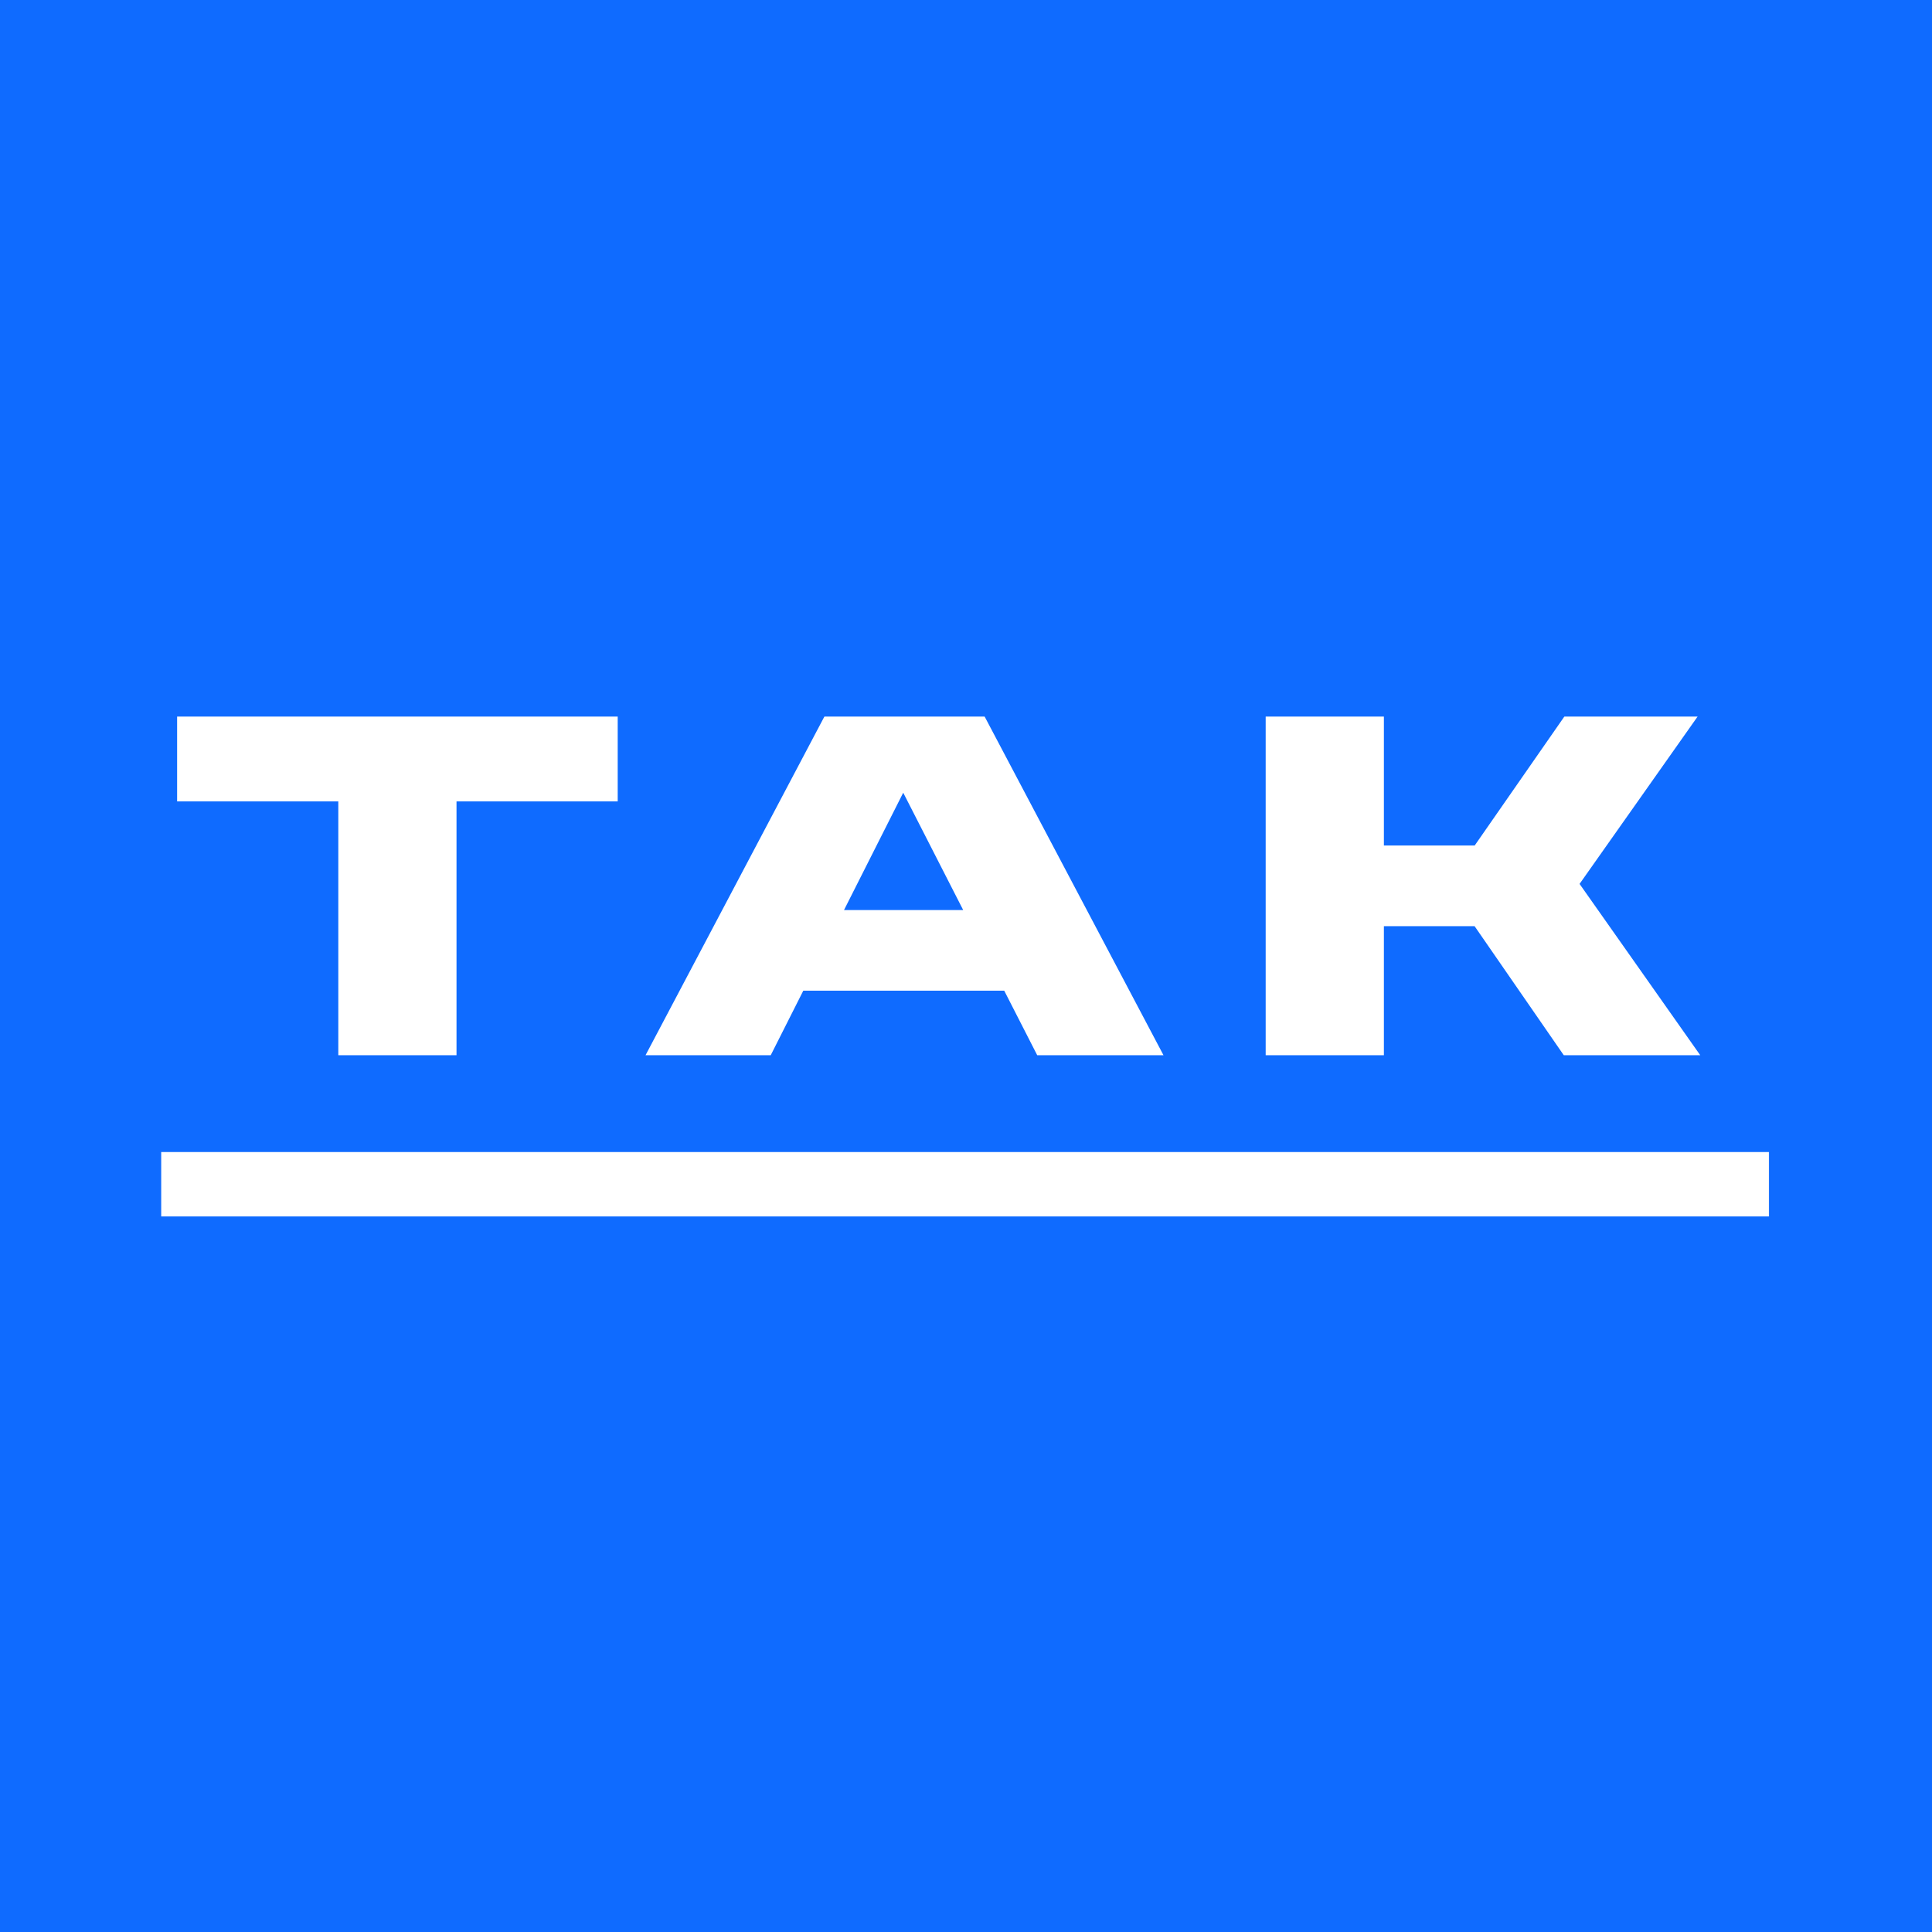<svg viewBox="0 0 1920 1920" fill="none" xmlns="http://www.w3.org/2000/svg">
<rect x="0" y="0" width="1920" height="1920" fill="#333333" stroke="none"/>
<g clip-path="url(#clip0_1_2)">
<rect width="1920" height="1920" fill="black" fill-opacity="0.2"/>
<rect width="1920" height="1920" fill="#0F6BFF"/>
<mask id="mask0_1_2" style="mask-type:luminance" maskUnits="userSpaceOnUse" x="160" y="712" width="1599" height="497">
<path d="M160 712H1758.15V1209H160V712Z" fill="white"/>
</mask>
<g mask="url(#mask0_1_2)">
<path d="M336.206 1048.68H453.679V796.436H613.868V712H176.02V796.436H336.206V1048.68V1048.68ZM1375.3 920.419H1465.43L1554.07 1048.68H1689.69L1569.76 878.417L1687.13 712H1554.71L1465.53 840.259H1375.3V712H1257.82V1048.68H1375.3V920.419ZM1758.15 1144.87H160V1209H1758.15V1144.87ZM798.298 984.549H997.998L1030.78 1048.68H1156.27L978.455 712H819.335L641.526 1048.68H765.94L798.298 984.549ZM897.615 787.778L957.204 904.389H838.771L897.615 787.778Z" fill="white"/>
</g>
</g>
<defs>
<clipPath id="clip0_1_2">
<rect width="1920" height="1920" fill="white"/>
</clipPath>
</defs>
</svg>
